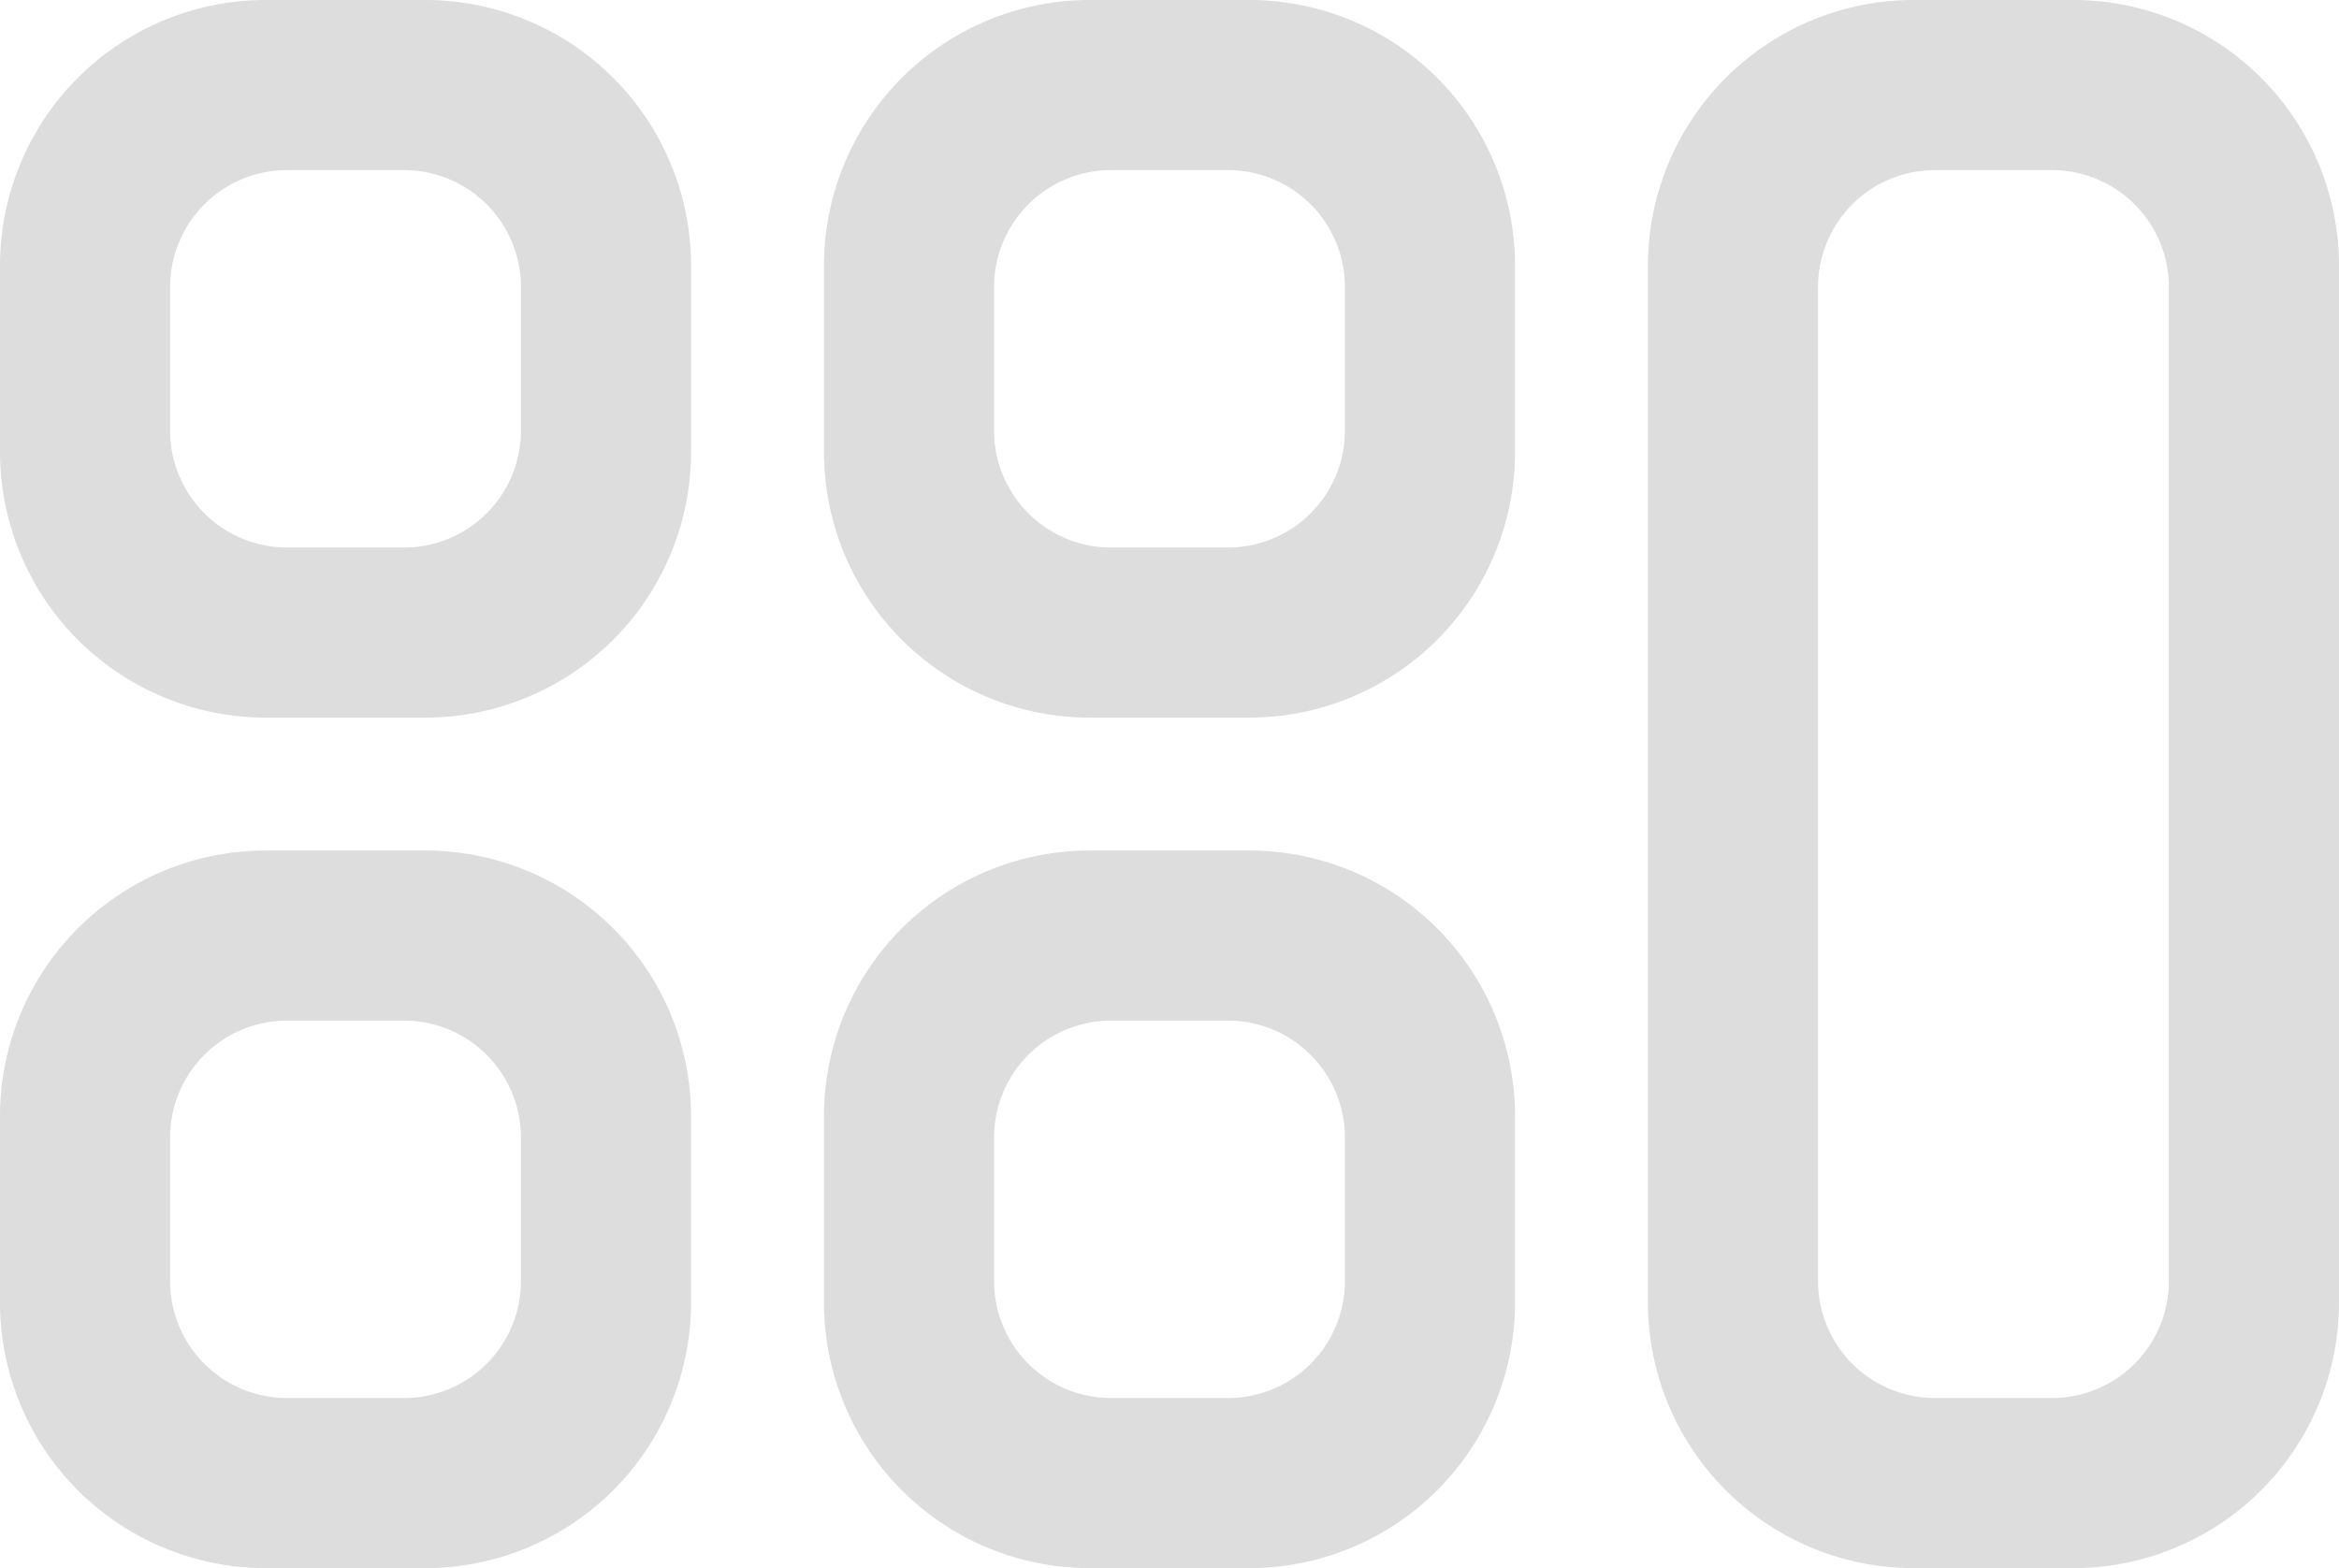 <svg xmlns="http://www.w3.org/2000/svg" viewBox="0 0 550.373 369"><defs><style>.cls-1{fill:#ddd;fill-rule:evenodd}</style></defs><g id="formas" transform="translate(-390.379)"><path id="Retângulo_Arredondado_1_copiar_11" data-name="Retângulo Arredondado 1 copiar 11" class="cls-1" d="M372.542 0h37.525a62.542 62.542 0 0 1 62.543 62.542v43.78a62.542 62.542 0 0 1-62.542 62.542h-37.526A62.542 62.542 0 0 1 310 106.322v-43.78A62.542 62.542 0 0 1 372.542 0zm5 40.027h27.519a27.519 27.519 0 0 1 27.519 27.519v33.773a27.519 27.519 0 0 1-27.519 27.519h-27.515a27.519 27.519 0 0 1-27.519-27.519V67.546a27.519 27.519 0 0 1 27.519-27.519z" transform="translate(80.379)"/><path id="Retângulo_Arredondado_1_copiar_11-2" data-name="Retângulo Arredondado 1 copiar 11" class="cls-1" d="M527.542 0h37.526a62.542 62.542 0 0 1 62.542 62.542v43.78a62.542 62.542 0 0 1-62.542 62.542h-37.526A62.542 62.542 0 0 1 465 106.322v-43.78A62.542 62.542 0 0 1 527.542 0zm5 40.027h27.519a27.519 27.519 0 0 1 27.518 27.519v33.773a27.519 27.519 0 0 1-27.518 27.519h-27.515a27.519 27.519 0 0 1-27.519-27.519V67.546a27.519 27.519 0 0 1 27.519-27.519z" transform="translate(119.261)"/><path id="Retângulo_Arredondado_1_copiar_11-3" data-name="Retângulo Arredondado 1 copiar 11" class="cls-1" d="M372.542 160h37.525a62.542 62.542 0 0 1 62.542 62.542v43.78a62.542 62.542 0 0 1-62.542 62.542h-37.525A62.542 62.542 0 0 1 310 266.322v-43.78A62.542 62.542 0 0 1 372.542 160zm5 40.027h27.519a27.519 27.519 0 0 1 27.519 27.519v33.773a27.519 27.519 0 0 1-27.519 27.519h-27.515a27.519 27.519 0 0 1-27.519-27.519v-33.773a27.519 27.519 0 0 1 27.519-27.519z" transform="translate(80.379 40.136)"/><path id="Retângulo_Arredondado_1_copiar_11-4" data-name="Retângulo Arredondado 1 copiar 11" class="cls-1" d="M527.542 160h37.526a62.542 62.542 0 0 1 62.542 62.542v43.78a62.542 62.542 0 0 1-62.542 62.542h-37.526A62.542 62.542 0 0 1 465 266.322v-43.78A62.542 62.542 0 0 1 527.542 160zm5 40.027h27.519a27.519 27.519 0 0 1 27.518 27.519v33.773a27.518 27.518 0 0 1-27.518 27.519h-27.515a27.519 27.519 0 0 1-27.519-27.519v-33.773a27.519 27.519 0 0 1 27.519-27.519z" transform="translate(119.261 40.136)"/><path id="Retângulo_Arredondado_1_copiar_12" data-name="Retângulo Arredondado 1 copiar 12" class="cls-1" d="M682.542 0h37.525a62.542 62.542 0 0 1 62.543 62.542v243.916A62.542 62.542 0 0 1 720.068 369h-37.526A62.542 62.542 0 0 1 620 306.458V62.542A62.542 62.542 0 0 1 682.542 0zm5 40.027h27.519a27.519 27.519 0 0 1 27.518 27.519v233.908a27.519 27.519 0 0 1-27.518 27.519h-27.515a27.519 27.519 0 0 1-27.519-27.519V67.546a27.519 27.519 0 0 1 27.519-27.519z" transform="translate(158.142)"/></g></svg>